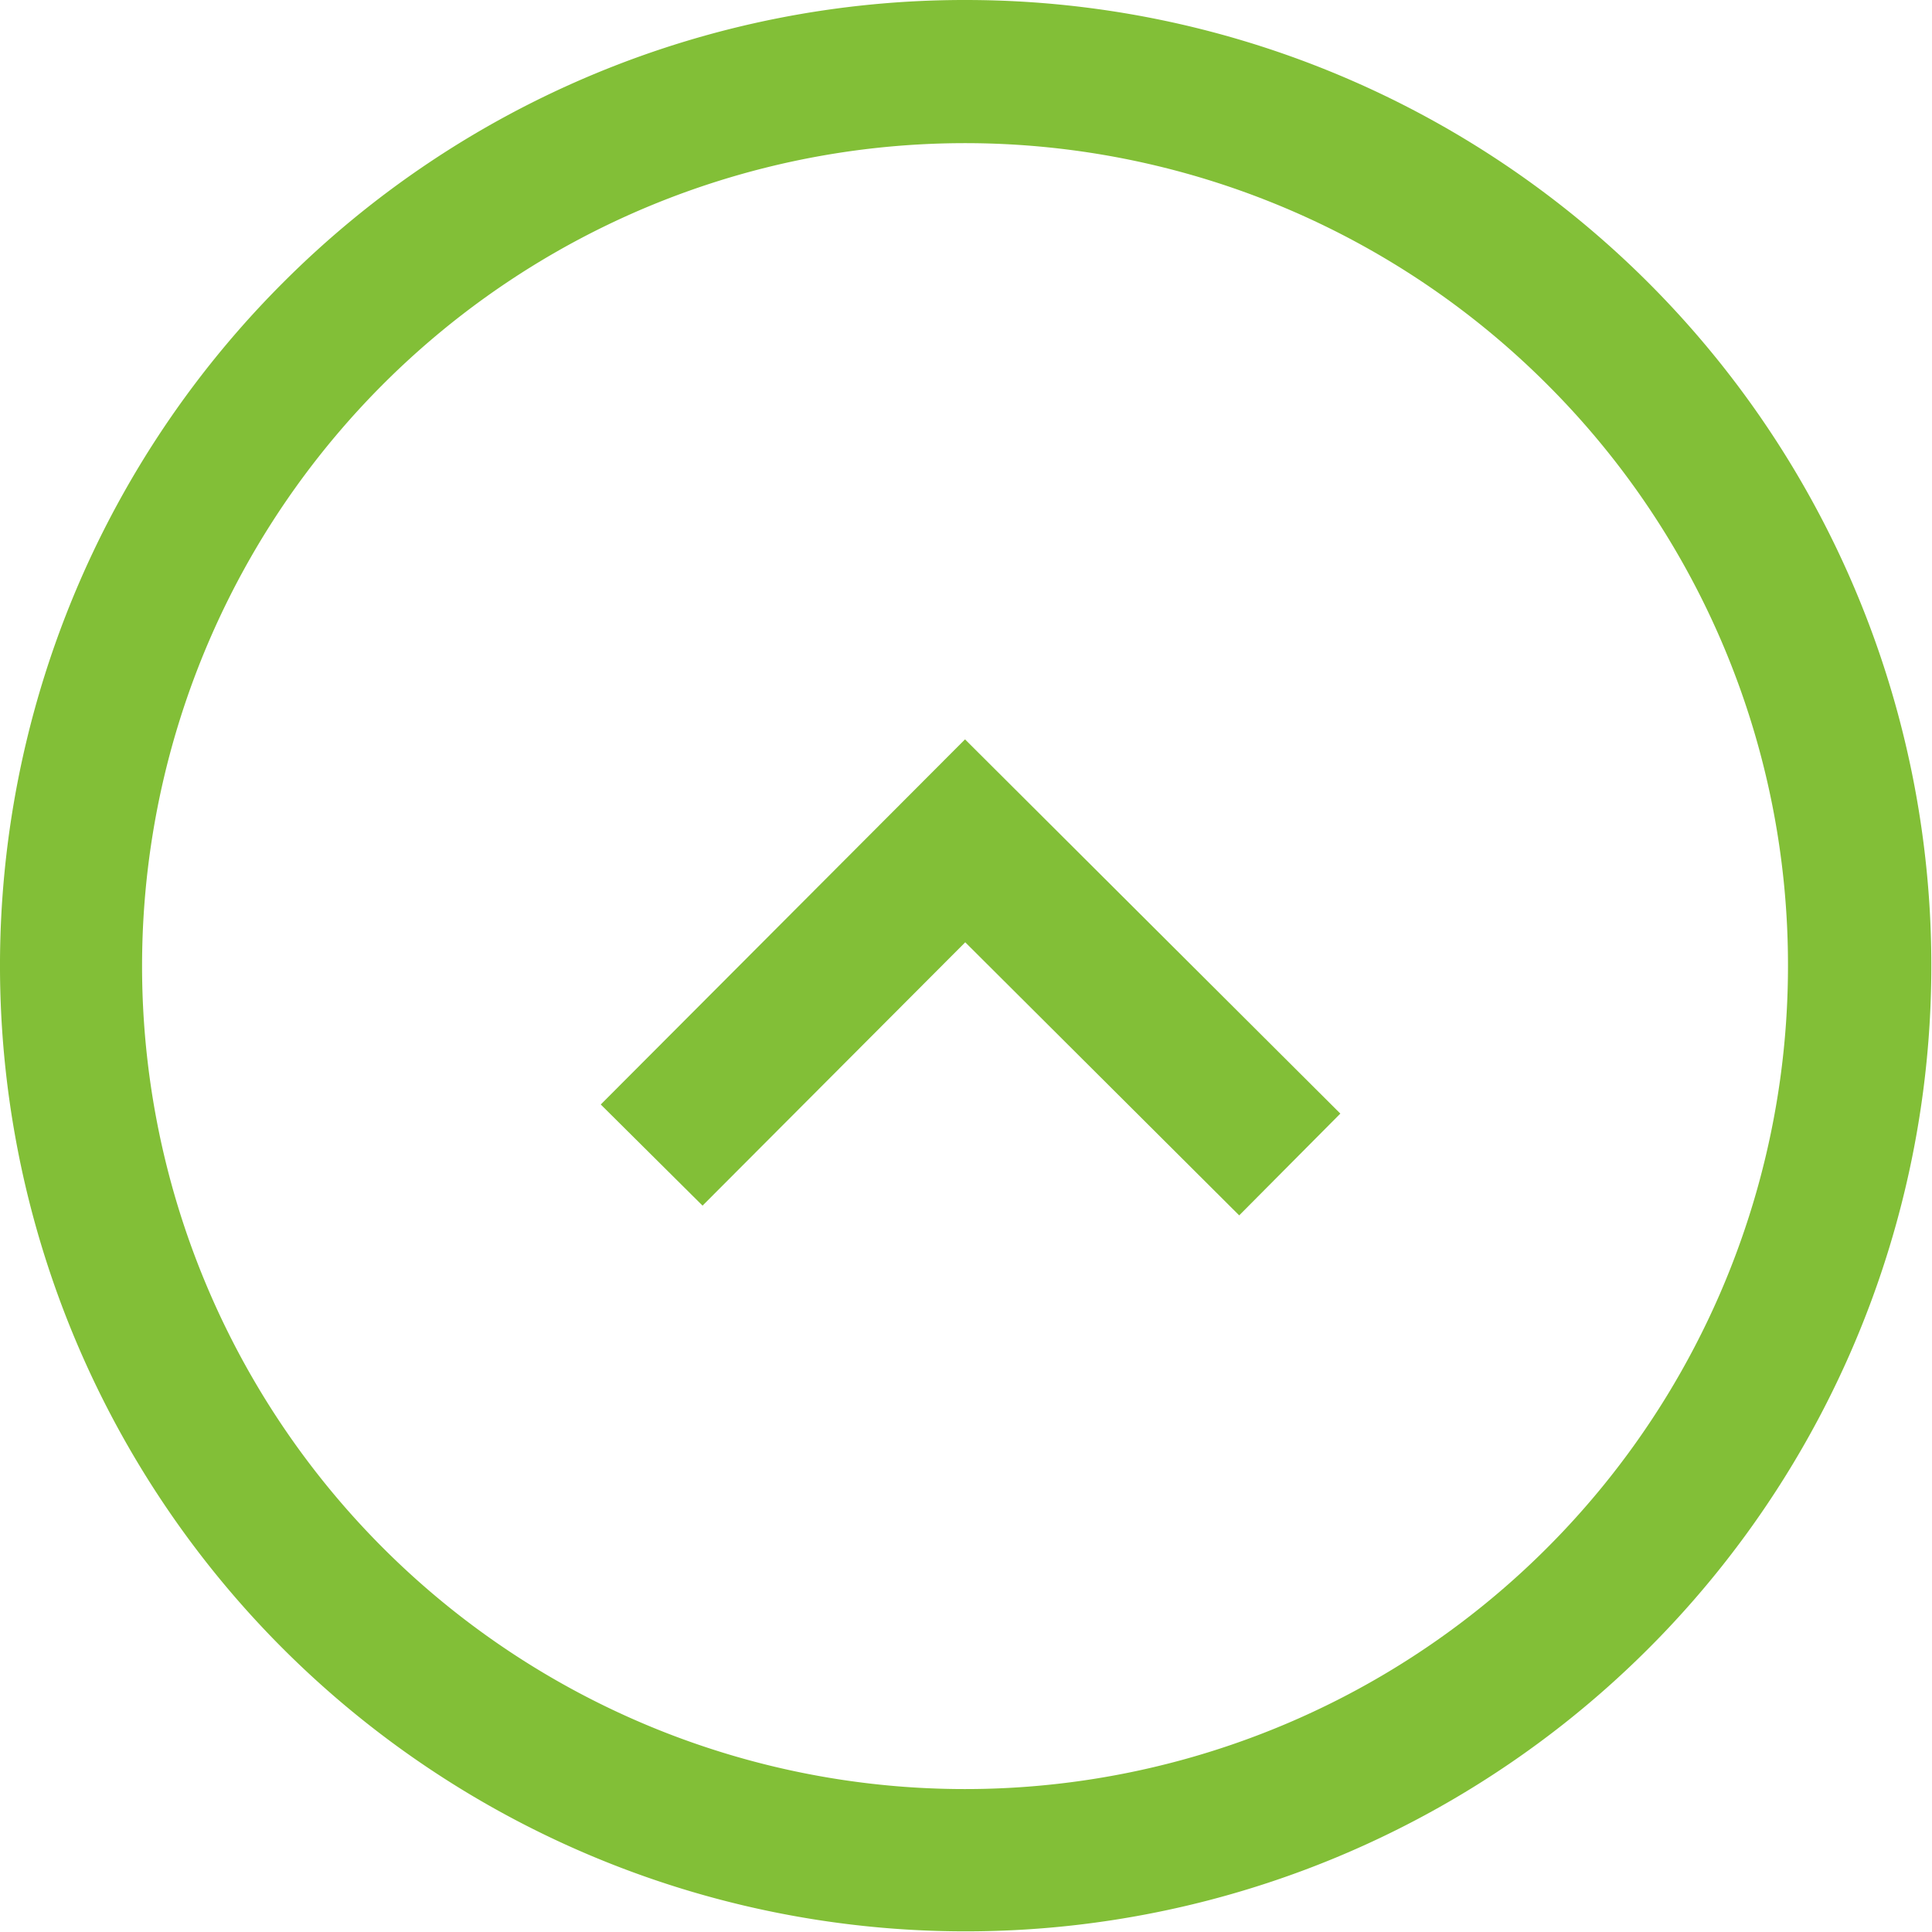 <svg xmlns="http://www.w3.org/2000/svg" viewBox="0 0 89.21 89.21"><defs><style>.cls-1{fill:#82bf37;}</style></defs><title>Asset 4</title><g id="Layer_2" data-name="Layer 2"><g id="Layer_1-2" data-name="Layer 1"><path class="cls-1" d="M44.6,0A44.59,44.59,0,1,1,13.06,13.06,44.46,44.46,0,0,1,44.6,0ZM71.45,17.76A38,38,0,1,0,82.56,44.6,37.85,37.85,0,0,0,71.45,17.76Z"/><polygon class="cls-1" points="27.74 51 44.56 34.14 61.89 51.42 57.22 56.12 44.57 43.51 32.44 55.67 27.74 51 27.74 51"/></g></g></svg>